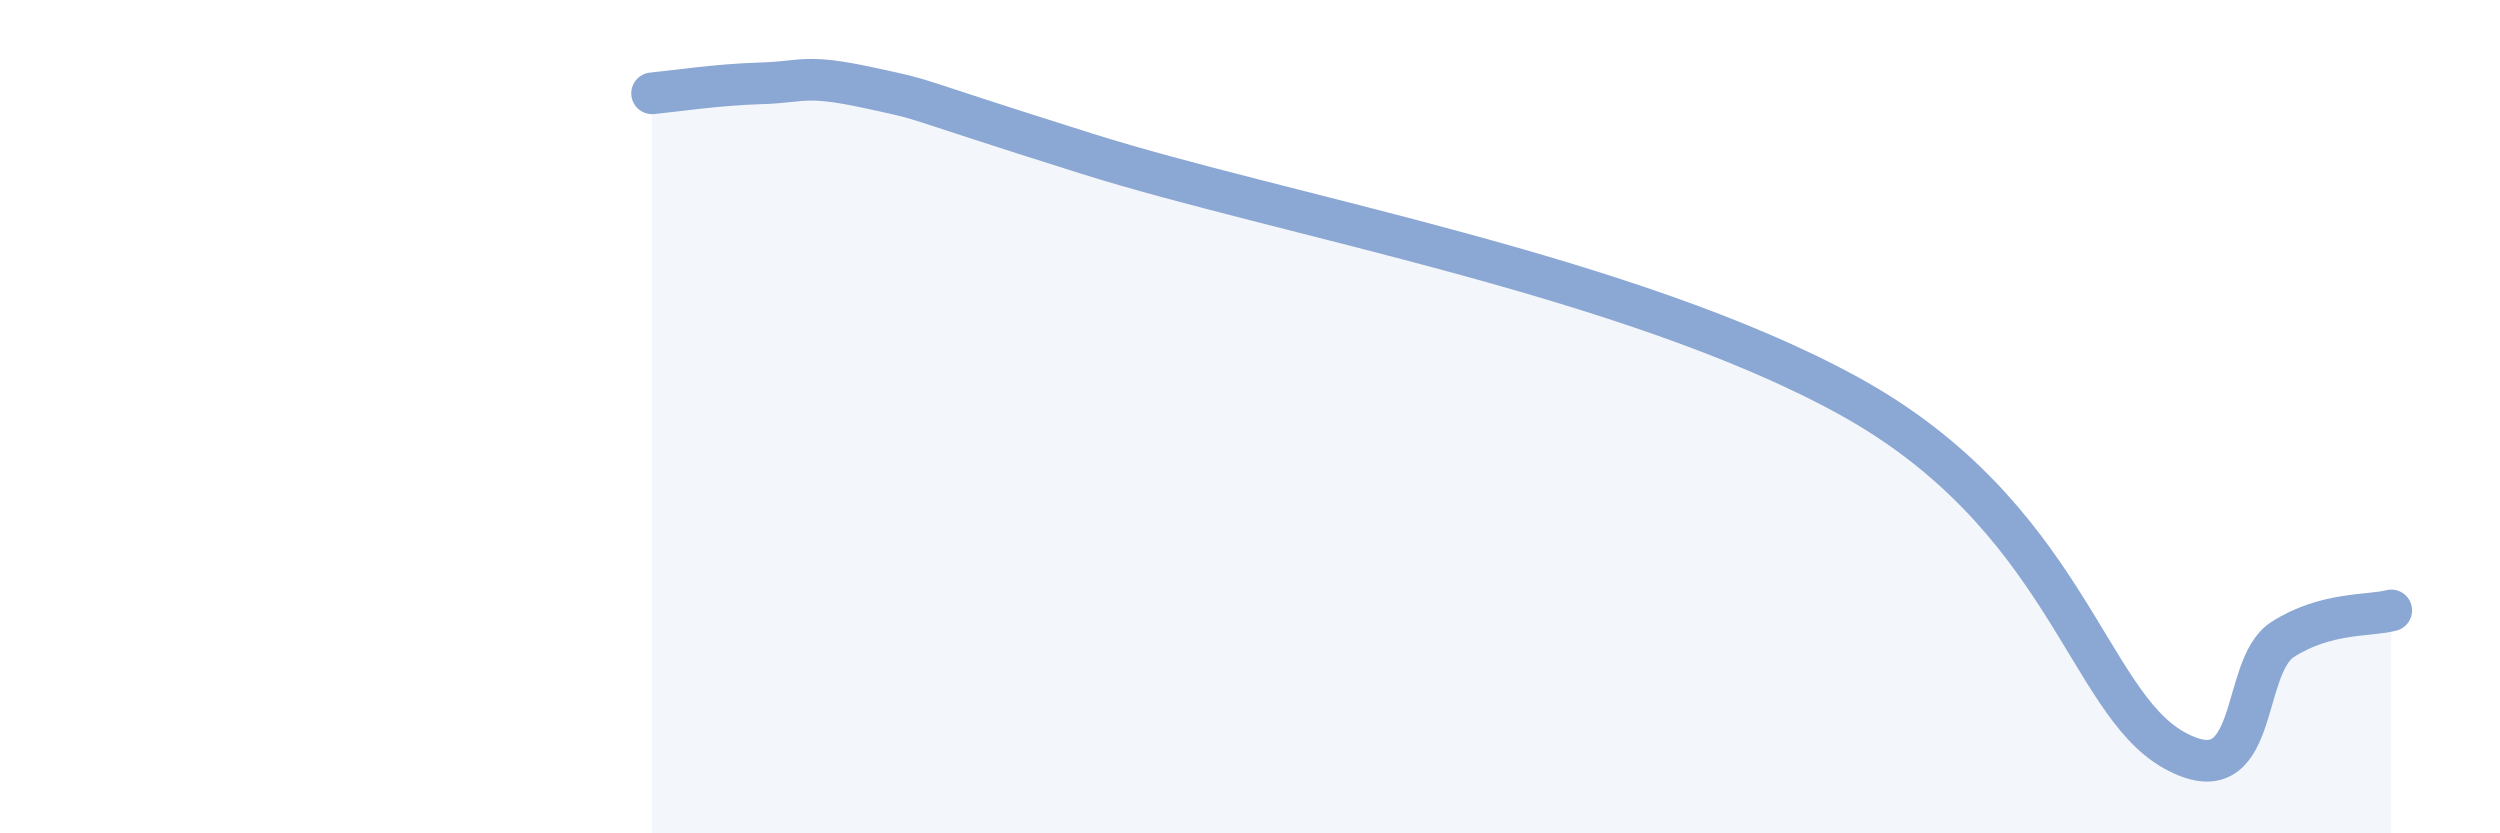 
    <svg width="60" height="20" viewBox="0 0 60 20" xmlns="http://www.w3.org/2000/svg">
      <path
        d="M 15.65,2.24 C 16.17,2.19 17.22,2.03 18.26,2 C 19.3,1.97 19.3,1.77 20.87,2.11 C 22.44,2.45 21.39,2.21 26.09,3.69 C 30.79,5.17 39.13,6.63 44.35,9.49 C 49.57,12.35 50.08,16.83 52.17,18 C 54.26,19.17 53.74,16.02 54.78,15.35 C 55.82,14.68 56.87,14.79 57.39,14.65L57.39 20L15.65 20Z"
        fill="#8ba7d3"
        opacity="0.1"
        stroke-linecap="round"
        stroke-linejoin="round"
      />
      <path
        d="M 15.65,2.24 C 16.17,2.19 17.22,2.03 18.26,2 C 19.3,1.97 19.3,1.77 20.87,2.11 C 22.44,2.45 21.39,2.21 26.09,3.69 C 30.79,5.17 39.13,6.63 44.35,9.49 C 49.57,12.35 50.08,16.83 52.17,18 C 54.26,19.17 53.74,16.02 54.78,15.35 C 55.82,14.68 56.87,14.79 57.39,14.65"
        stroke="#8ba7d3"
        stroke-width="1"
        fill="none"
        stroke-linecap="round"
        stroke-linejoin="round"
      />
    </svg>
  